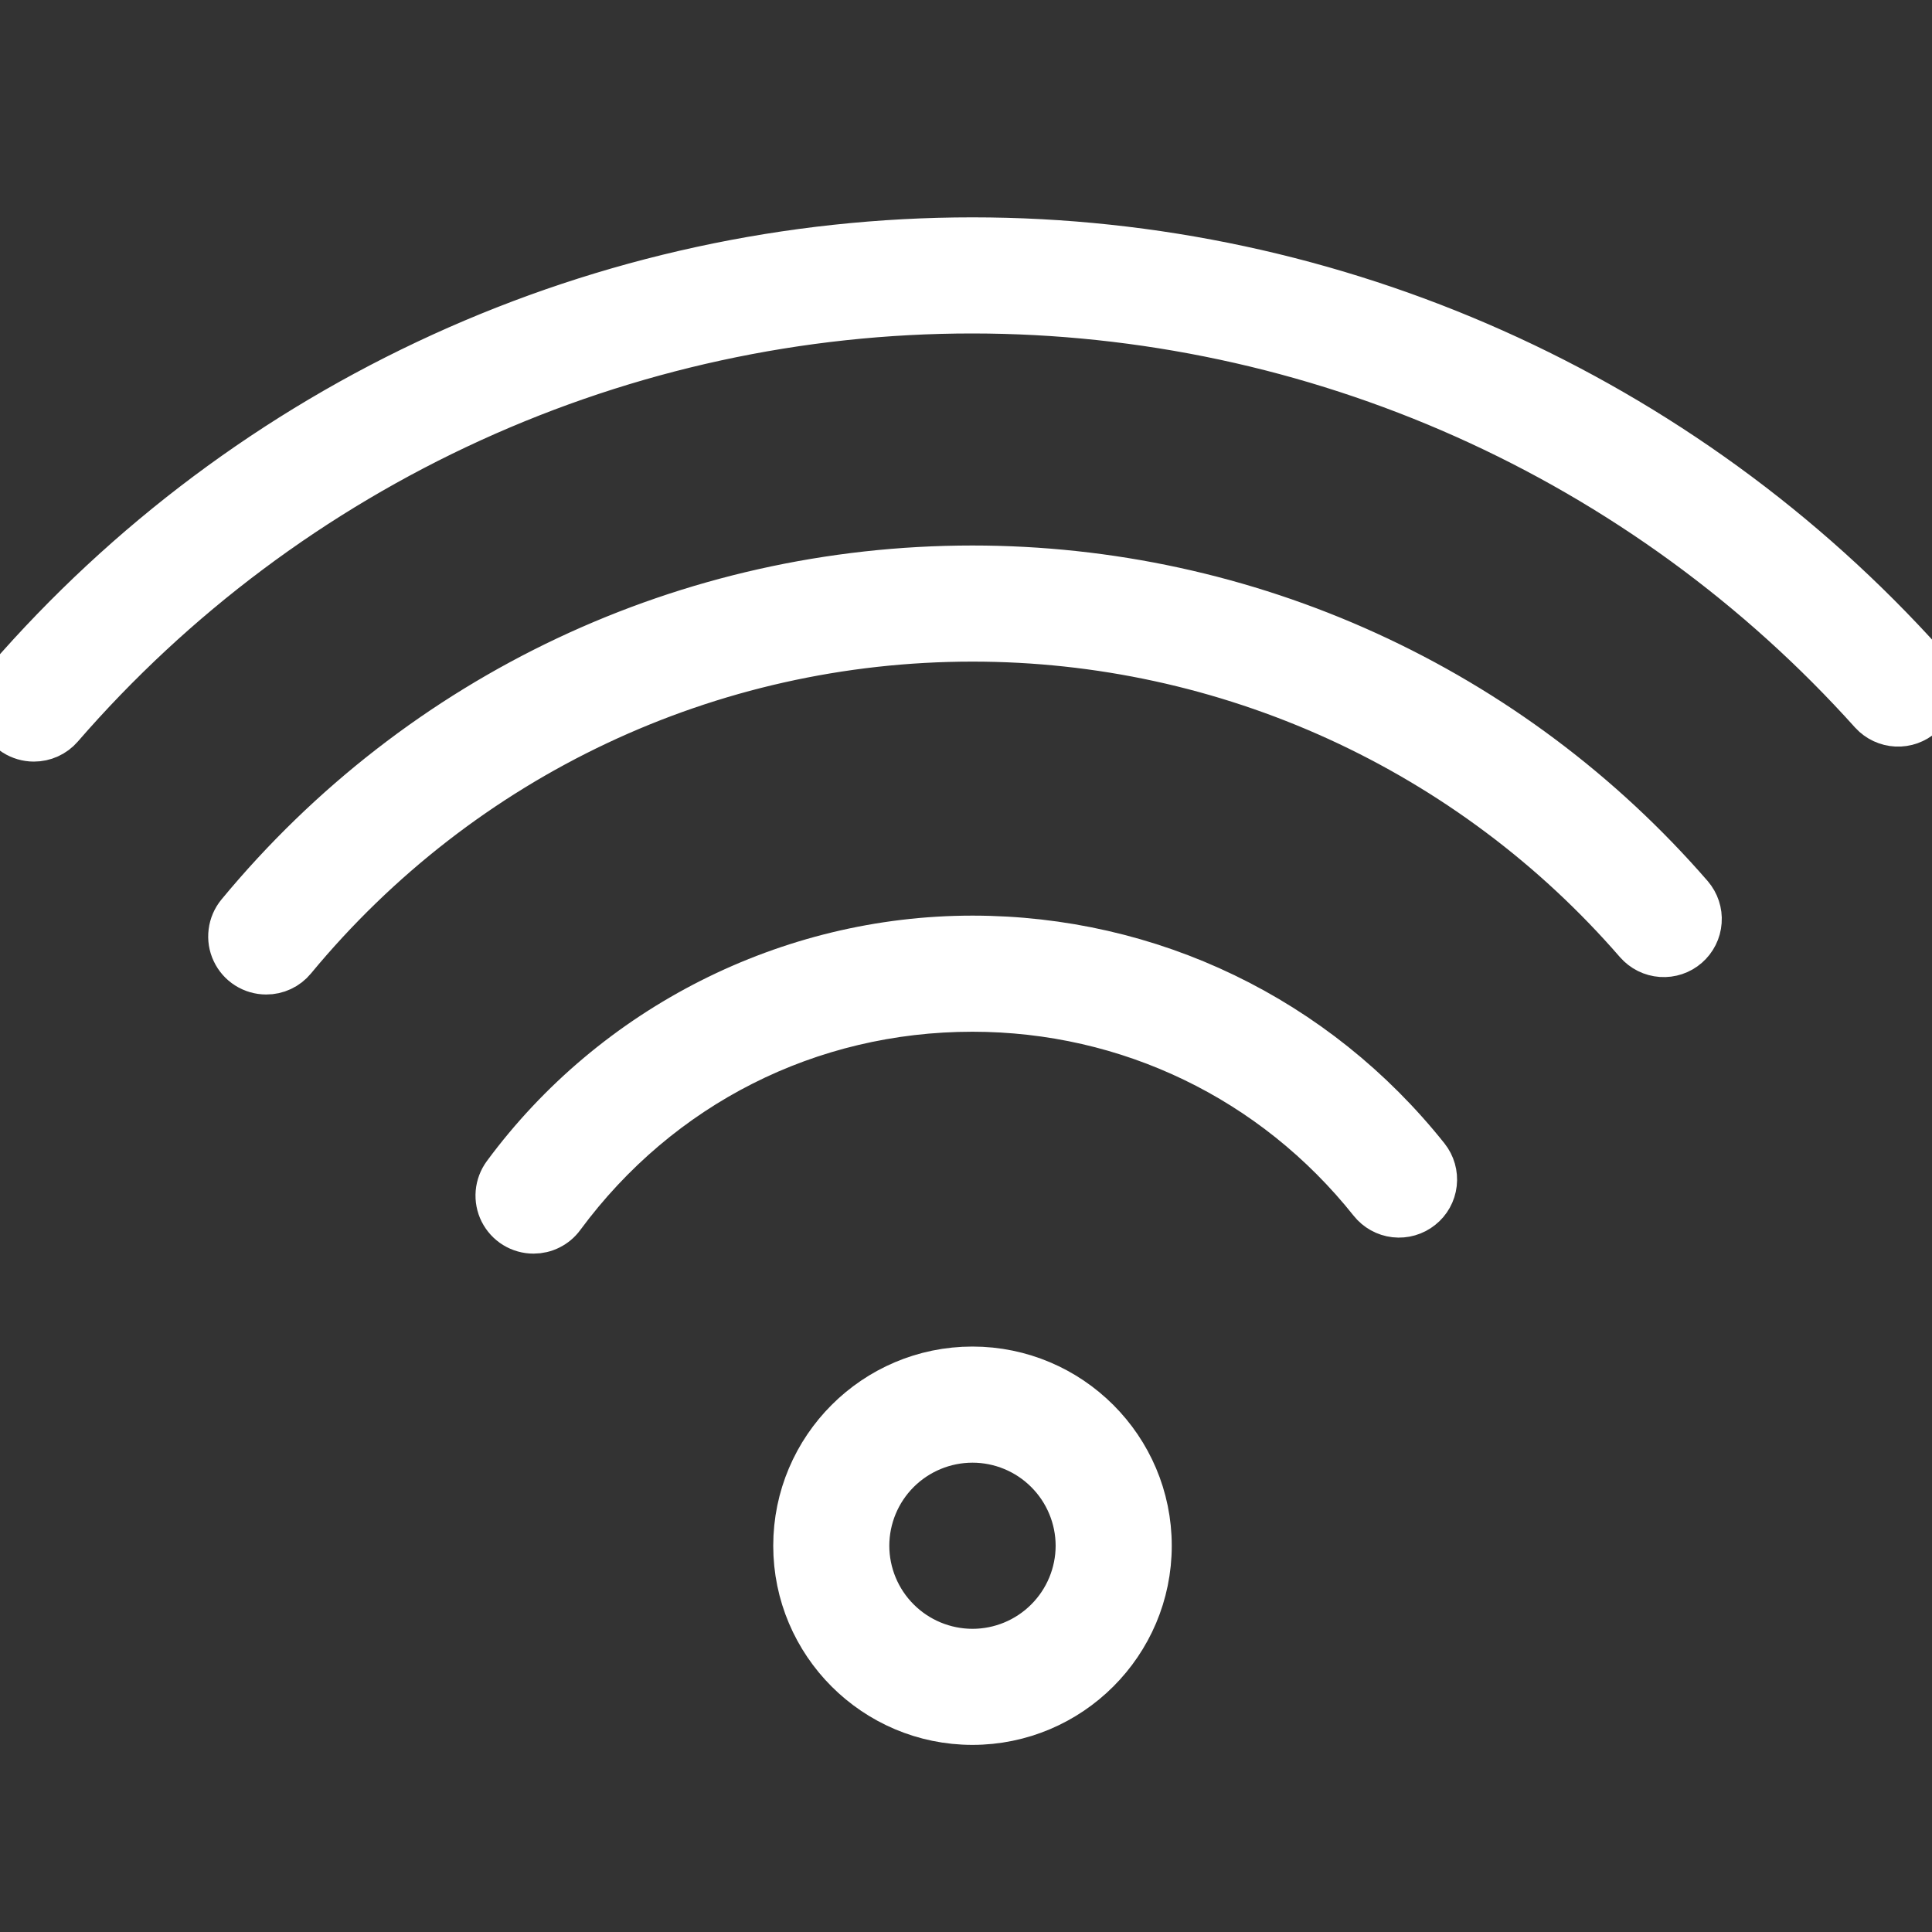 <?xml version="1.0" encoding="UTF-8"?> <svg xmlns="http://www.w3.org/2000/svg" width="40" height="40" viewBox="0 0 40 40" fill="none"><rect x="0" y="0" width="40" height="40" fill="#333333" stroke="none"/><g clip-path="url(#clip0_2186_631)"><path fill-rule="evenodd" clip-rule="evenodd" d="M20.133 35.626C18.134 35.626 16.509 34.001 16.509 32.003C16.509 30.004 18.134 28.379 20.133 28.379C22.133 28.379 23.76 30.004 23.76 32.003C23.76 34.001 22.133 35.626 20.133 35.626ZM20.133 29.783C19.544 29.784 18.98 30.018 18.563 30.434C18.147 30.85 17.913 31.414 17.912 32.003C17.913 32.592 18.147 33.156 18.564 33.572C18.98 33.988 19.544 34.222 20.133 34.223C20.722 34.223 21.287 33.989 21.703 33.573C22.12 33.157 22.355 32.592 22.356 32.003C22.355 31.414 22.12 30.849 21.703 30.433C21.287 30.017 20.722 29.783 20.133 29.783ZM11.046 25.455C10.916 25.455 10.789 25.419 10.678 25.351C10.567 25.283 10.478 25.185 10.419 25.069C10.361 24.953 10.336 24.823 10.347 24.694C10.358 24.565 10.405 24.441 10.482 24.336C12.737 21.281 16.345 19.457 20.133 19.457C23.805 19.457 27.224 21.107 29.515 23.984C29.631 24.13 29.684 24.316 29.663 24.5C29.642 24.686 29.548 24.855 29.402 24.97C29.257 25.086 29.071 25.14 28.886 25.119C28.701 25.098 28.532 25.004 28.416 24.858C26.394 22.317 23.375 20.861 20.133 20.861C16.739 20.861 13.633 22.431 11.611 25.17C11.546 25.259 11.46 25.331 11.362 25.38C11.264 25.43 11.156 25.455 11.046 25.455Z" fill="white" stroke="white"></path><path fill-rule="evenodd" clip-rule="evenodd" d="M5.512 20.09C5.378 20.09 5.248 20.052 5.136 19.981C5.023 19.91 4.934 19.808 4.877 19.687C4.82 19.567 4.799 19.433 4.816 19.301C4.832 19.169 4.886 19.044 4.971 18.941C8.727 14.399 14.253 11.794 20.132 11.794C22.948 11.794 25.731 12.398 28.292 13.567C30.853 14.736 33.133 16.442 34.978 18.569C35.099 18.71 35.16 18.893 35.146 19.078C35.133 19.264 35.046 19.436 34.906 19.558C34.766 19.68 34.583 19.741 34.398 19.728C34.212 19.715 34.04 19.629 33.917 19.489C32.205 17.514 30.088 15.93 27.709 14.844C25.331 13.759 22.747 13.197 20.133 13.198C14.674 13.198 9.542 15.617 6.053 19.836C5.987 19.916 5.905 19.98 5.811 20.024C5.717 20.068 5.615 20.091 5.512 20.09Z" fill="white" stroke="white"></path><path fill-rule="evenodd" clip-rule="evenodd" d="M0.701 15.268C0.567 15.268 0.435 15.229 0.322 15.157C0.209 15.084 0.119 14.98 0.063 14.857C0.007 14.735 -0.012 14.599 0.007 14.466C0.026 14.333 0.084 14.208 0.172 14.106C2.653 11.247 5.719 8.955 9.163 7.384C12.607 5.812 16.348 5 20.133 5C27.635 5 34.813 8.206 39.827 13.794C39.948 13.933 40.01 14.114 39.999 14.299C39.987 14.483 39.904 14.655 39.767 14.778C39.63 14.901 39.449 14.966 39.265 14.957C39.081 14.948 38.907 14.867 38.782 14.732C36.432 12.113 33.556 10.019 30.344 8.584C27.131 7.149 23.652 6.406 20.134 6.404C16.549 6.403 13.007 7.173 9.746 8.661C6.485 10.149 3.581 12.319 1.232 15.027C1.166 15.103 1.085 15.163 0.993 15.205C0.901 15.247 0.802 15.268 0.701 15.268Z" fill="white" stroke="white"></path></g><defs><clipPath id="clip0_2186_631"><rect width="40" height="40" fill="white"></rect></clipPath></defs></svg> 